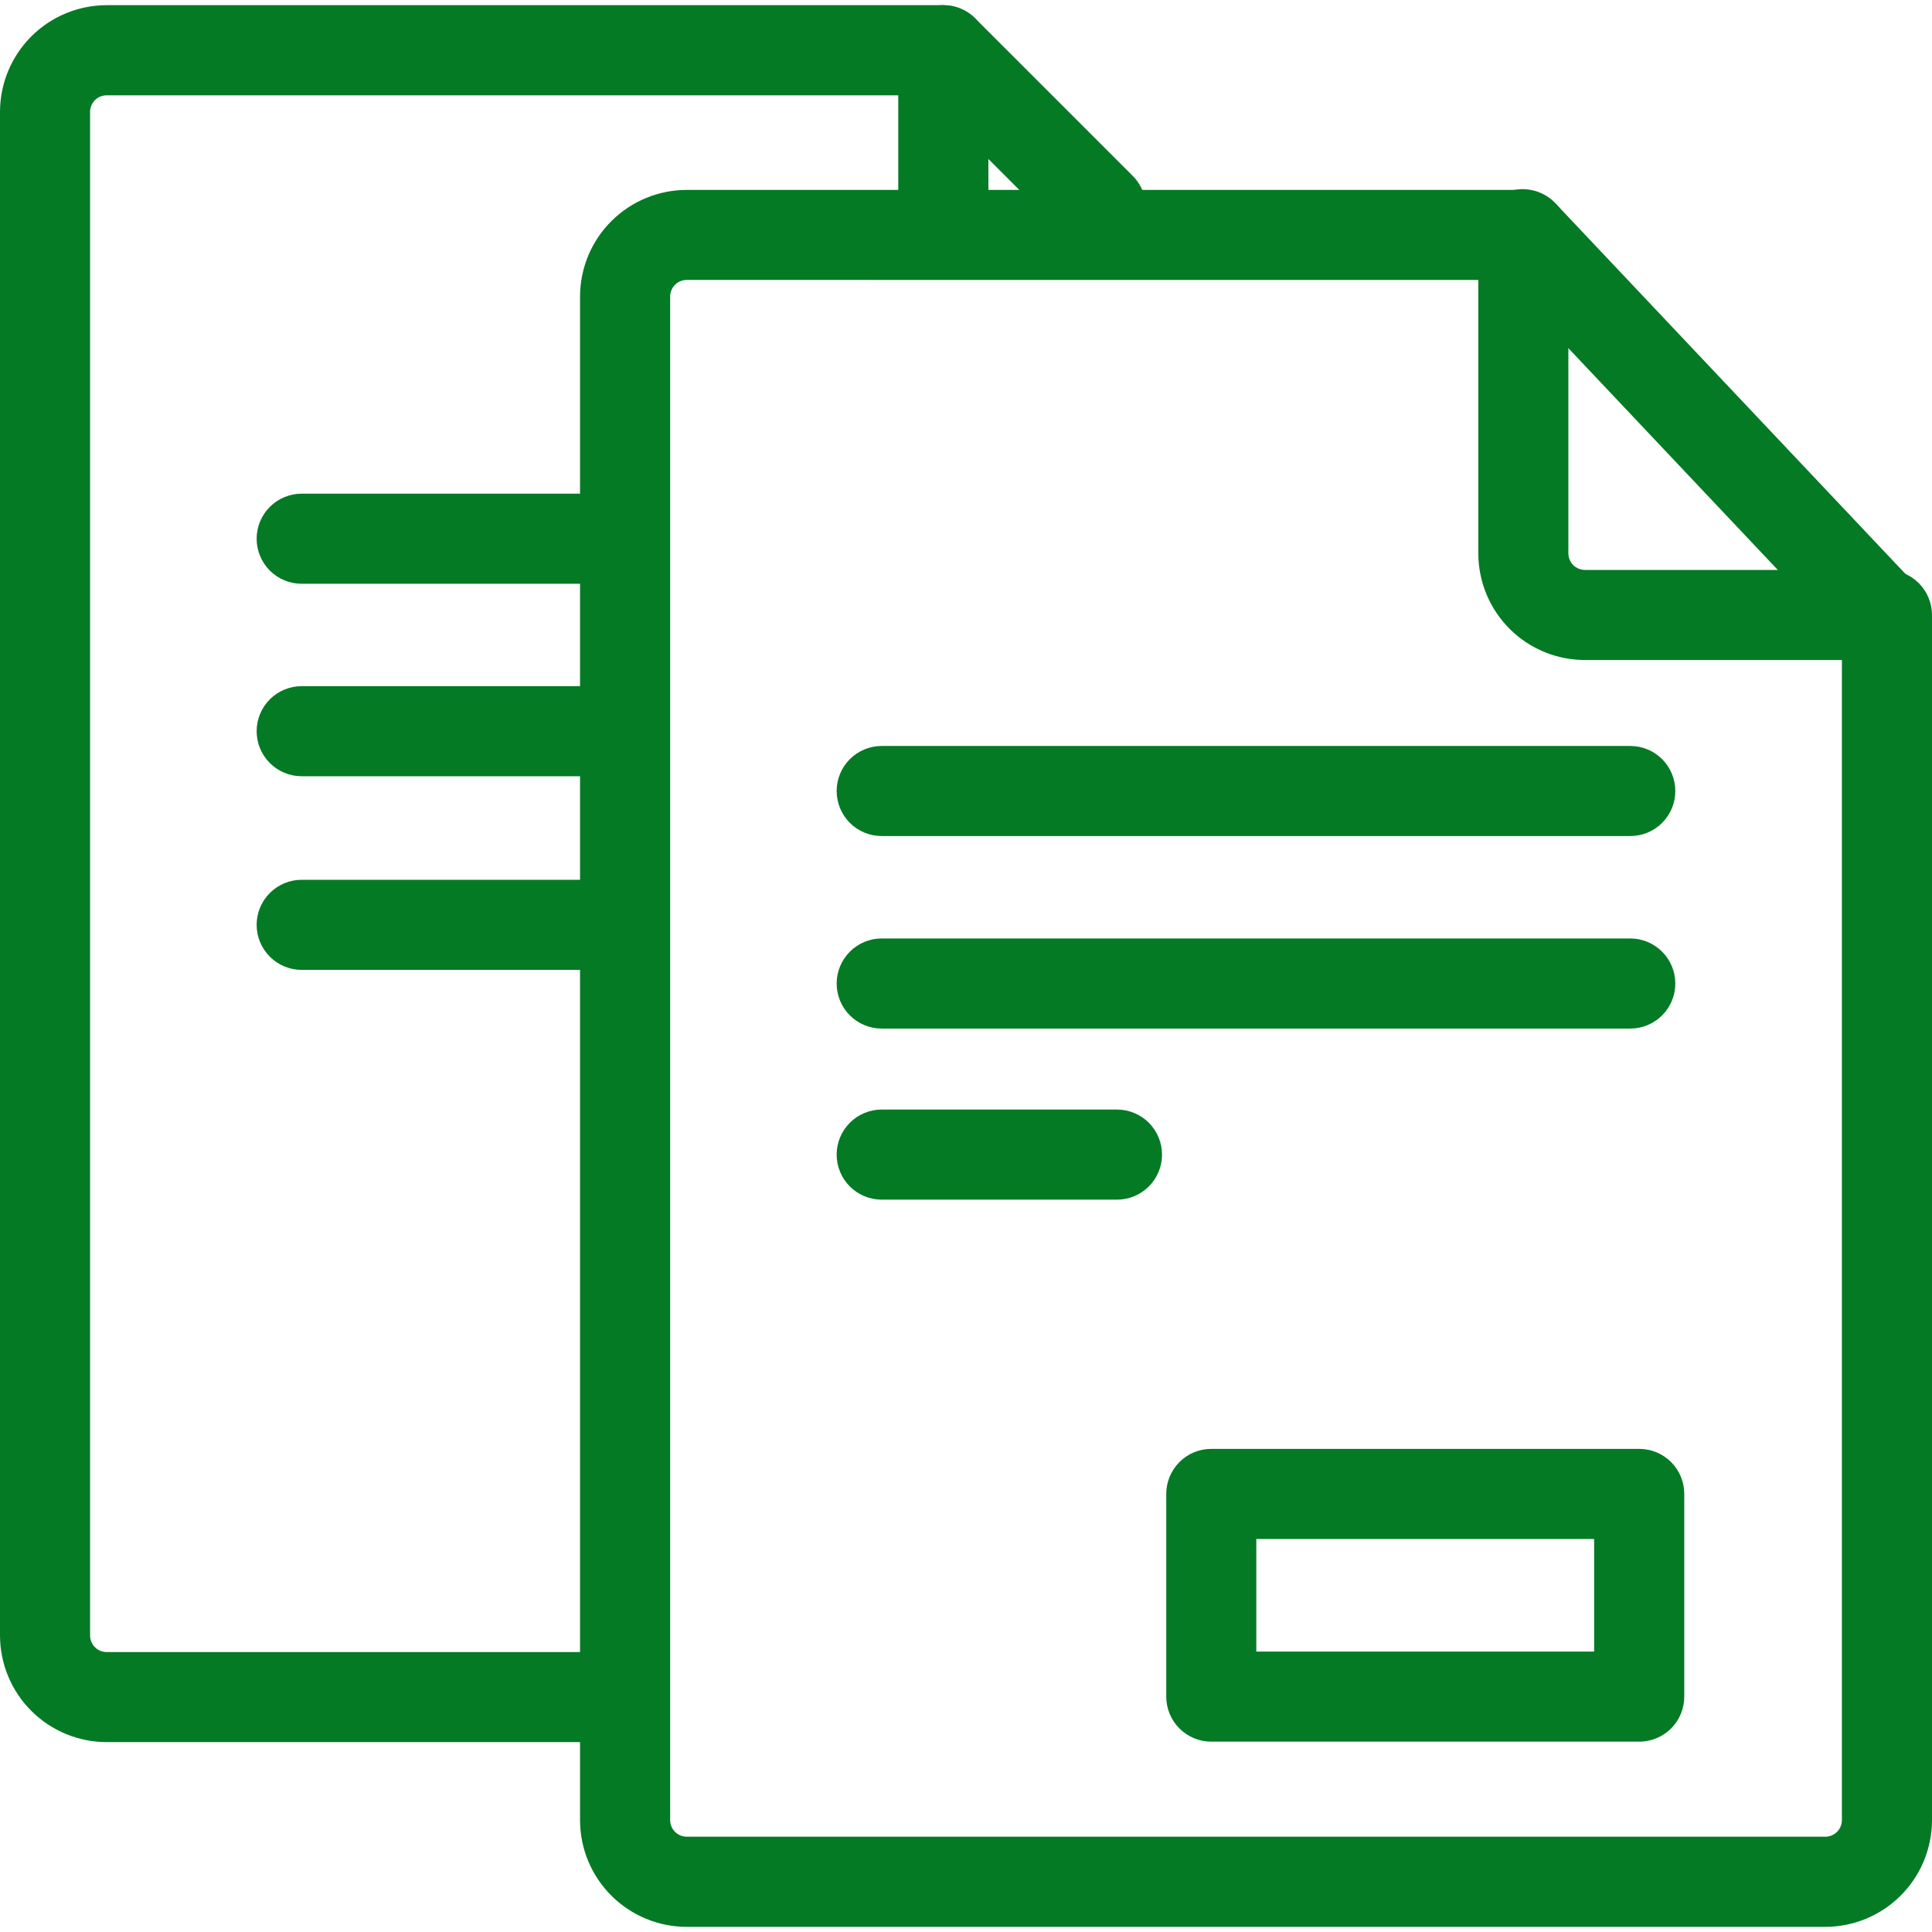 <svg width="80" height="80" viewBox="0 0 80 80" fill="none" xmlns="http://www.w3.org/2000/svg">
<g clip-path="url(#clip0_270_383)">
<path d="M75.567 79.787H28.45C27.279 79.79 26.155 79.328 25.324 78.503C24.493 77.679 24.024 76.558 24.018 75.388V12.263C24.024 11.093 24.493 9.972 25.324 9.148C26.155 8.323 27.279 7.861 28.45 7.864H63.078C63.573 7.864 64.047 8.061 64.397 8.411C64.747 8.76 64.943 9.235 64.943 9.73V22.931C64.949 23.106 65.02 23.272 65.141 23.398C65.276 23.529 65.457 23.602 65.644 23.6H78.134C78.629 23.601 79.103 23.797 79.453 24.147C79.803 24.497 79.999 24.971 80 25.466V75.388C79.993 76.559 79.523 77.679 78.692 78.504C77.862 79.328 76.737 79.79 75.567 79.787ZM28.45 11.591C28.268 11.588 28.093 11.656 27.962 11.781C27.831 11.907 27.755 12.079 27.75 12.26V75.385C27.755 75.566 27.831 75.738 27.962 75.863C28.093 75.989 28.268 76.057 28.45 76.053H75.567C75.749 76.057 75.924 75.989 76.056 75.864C76.188 75.739 76.264 75.566 76.269 75.385V27.33H65.646C65.066 27.332 64.492 27.22 63.955 27C63.419 26.78 62.931 26.457 62.519 26.049C62.108 25.64 61.781 25.154 61.557 24.62C61.333 24.085 61.217 23.511 61.214 22.931V11.593L28.45 11.591Z" fill="#047A24"/>
<path d="M78.135 27.535C77.881 27.535 77.63 27.483 77.397 27.382C77.163 27.282 76.954 27.134 76.779 26.95L61.723 11.008C61.548 10.832 61.411 10.622 61.318 10.391C61.225 10.16 61.18 9.914 61.184 9.665C61.188 9.417 61.242 9.171 61.342 8.944C61.443 8.717 61.587 8.512 61.768 8.341C61.949 8.17 62.162 8.037 62.394 7.95C62.627 7.863 62.875 7.823 63.123 7.833C63.371 7.843 63.615 7.902 63.84 8.008C64.065 8.113 64.267 8.263 64.433 8.447L79.49 24.389C79.74 24.654 79.908 24.986 79.972 25.345C80.035 25.704 79.993 26.074 79.848 26.409C79.704 26.744 79.465 27.029 79.16 27.229C78.856 27.43 78.499 27.536 78.135 27.536V27.535Z" fill="#047A24"/>
<path d="M67.506 34.619H36.509C36.015 34.619 35.54 34.423 35.19 34.073C34.841 33.723 34.644 33.249 34.644 32.754C34.644 32.259 34.841 31.785 35.19 31.435C35.54 31.085 36.015 30.889 36.509 30.889H67.506C68.001 30.889 68.475 31.085 68.825 31.435C69.175 31.785 69.371 32.259 69.371 32.754C69.371 33.249 69.175 33.723 68.825 34.073C68.475 34.423 68.001 34.619 67.506 34.619Z" fill="#047A24"/>
<path d="M67.506 42.591H36.509C36.015 42.591 35.54 42.394 35.19 42.045C34.841 41.695 34.644 41.22 34.644 40.726C34.644 40.231 34.841 39.757 35.19 39.407C35.54 39.057 36.015 38.86 36.509 38.86H67.506C68.001 38.86 68.475 39.057 68.825 39.407C69.175 39.757 69.371 40.231 69.371 40.726C69.371 41.22 69.175 41.695 68.825 42.045C68.475 42.394 68.001 42.591 67.506 42.591Z" fill="#047A24"/>
<path d="M46.252 49.675H36.509C36.015 49.675 35.54 49.478 35.19 49.129C34.841 48.779 34.644 48.304 34.644 47.81C34.644 47.315 34.841 46.84 35.19 46.491C35.54 46.141 36.015 45.944 36.509 45.944H46.252C46.746 45.944 47.221 46.141 47.571 46.491C47.92 46.84 48.117 47.315 48.117 47.81C48.117 48.304 47.92 48.779 47.571 49.129C47.221 49.478 46.746 49.675 46.252 49.675Z" fill="#047A24"/>
<path d="M25.941 72.137H4.433C3.262 72.14 2.138 71.679 1.307 70.854C0.476 70.029 0.006 68.909 0 67.738V4.613C0.006 3.443 0.476 2.322 1.307 1.497C2.138 0.672 3.262 0.211 4.433 0.214H39.062C39.556 0.214 40.031 0.411 40.38 0.761C40.73 1.111 40.927 1.585 40.927 2.08V9.73H37.195V3.947H4.432C4.25 3.943 4.074 4.011 3.943 4.136C3.811 4.262 3.735 4.434 3.73 4.616V67.74C3.735 67.921 3.811 68.094 3.943 68.219C4.074 68.344 4.25 68.412 4.432 68.408H25.94L25.941 72.137Z" fill="#047A24"/>
<path d="M45.587 10.47C45.342 10.47 45.099 10.422 44.873 10.328C44.646 10.234 44.441 10.097 44.267 9.923L37.742 3.398C37.392 3.048 37.196 2.573 37.196 2.079C37.196 1.584 37.393 1.11 37.743 0.76C38.093 0.41 38.567 0.214 39.062 0.214C39.557 0.214 40.031 0.411 40.381 0.761L46.907 7.286C47.167 7.547 47.345 7.879 47.416 8.241C47.488 8.602 47.451 8.977 47.31 9.318C47.169 9.659 46.93 9.95 46.624 10.155C46.317 10.36 45.956 10.47 45.587 10.47Z" fill="#047A24"/>
<path d="M24.975 24.173H12.492C11.998 24.173 11.523 23.977 11.173 23.627C10.824 23.277 10.627 22.802 10.627 22.308C10.627 21.813 10.824 21.339 11.173 20.989C11.523 20.639 11.998 20.442 12.492 20.442H24.975C25.469 20.442 25.944 20.639 26.294 20.989C26.643 21.339 26.84 21.813 26.84 22.308C26.84 22.802 26.643 23.277 26.294 23.627C25.944 23.977 25.469 24.173 24.975 24.173Z" fill="#047A24"/>
<path d="M24.975 32.143H12.492C11.998 32.143 11.523 31.946 11.173 31.596C10.824 31.247 10.627 30.772 10.627 30.277C10.627 29.783 10.824 29.308 11.173 28.958C11.523 28.609 11.998 28.412 12.492 28.412H24.975C25.469 28.412 25.944 28.609 26.294 28.958C26.643 29.308 26.84 29.783 26.84 30.277C26.84 30.772 26.643 31.247 26.294 31.596C25.944 31.946 25.469 32.143 24.975 32.143Z" fill="#047A24"/>
<path d="M24.975 40.161H12.492C11.998 40.161 11.523 39.964 11.173 39.614C10.824 39.265 10.627 38.79 10.627 38.295C10.627 37.801 10.824 37.326 11.173 36.977C11.523 36.627 11.998 36.43 12.492 36.43H24.975C25.469 36.43 25.944 36.627 26.294 36.977C26.643 37.326 26.84 37.801 26.84 38.295C26.84 38.79 26.643 39.265 26.294 39.614C25.944 39.964 25.469 40.161 24.975 40.161Z" fill="#047A24"/>
<path d="M67.877 72.118H50.157C49.662 72.118 49.188 71.922 48.838 71.572C48.488 71.222 48.292 70.748 48.292 70.253V61.86C48.292 61.615 48.34 61.372 48.434 61.146C48.527 60.92 48.665 60.714 48.838 60.541C49.011 60.367 49.217 60.23 49.443 60.136C49.669 60.043 49.912 59.995 50.157 59.995H67.877C68.372 59.995 68.846 60.191 69.196 60.541C69.546 60.891 69.742 61.365 69.742 61.86V70.253C69.742 70.748 69.546 71.222 69.196 71.572C68.846 71.922 68.372 72.118 67.877 72.118ZM52.021 68.389H66.01V63.726H52.021V68.389Z" fill="#047A24"/>
</g>
<defs>
<clipPath id="clip0_270_383">
<rect width="80" height="79.573" fill="white" transform="translate(0 0.214)"/>
</clipPath>
</defs>
</svg>
